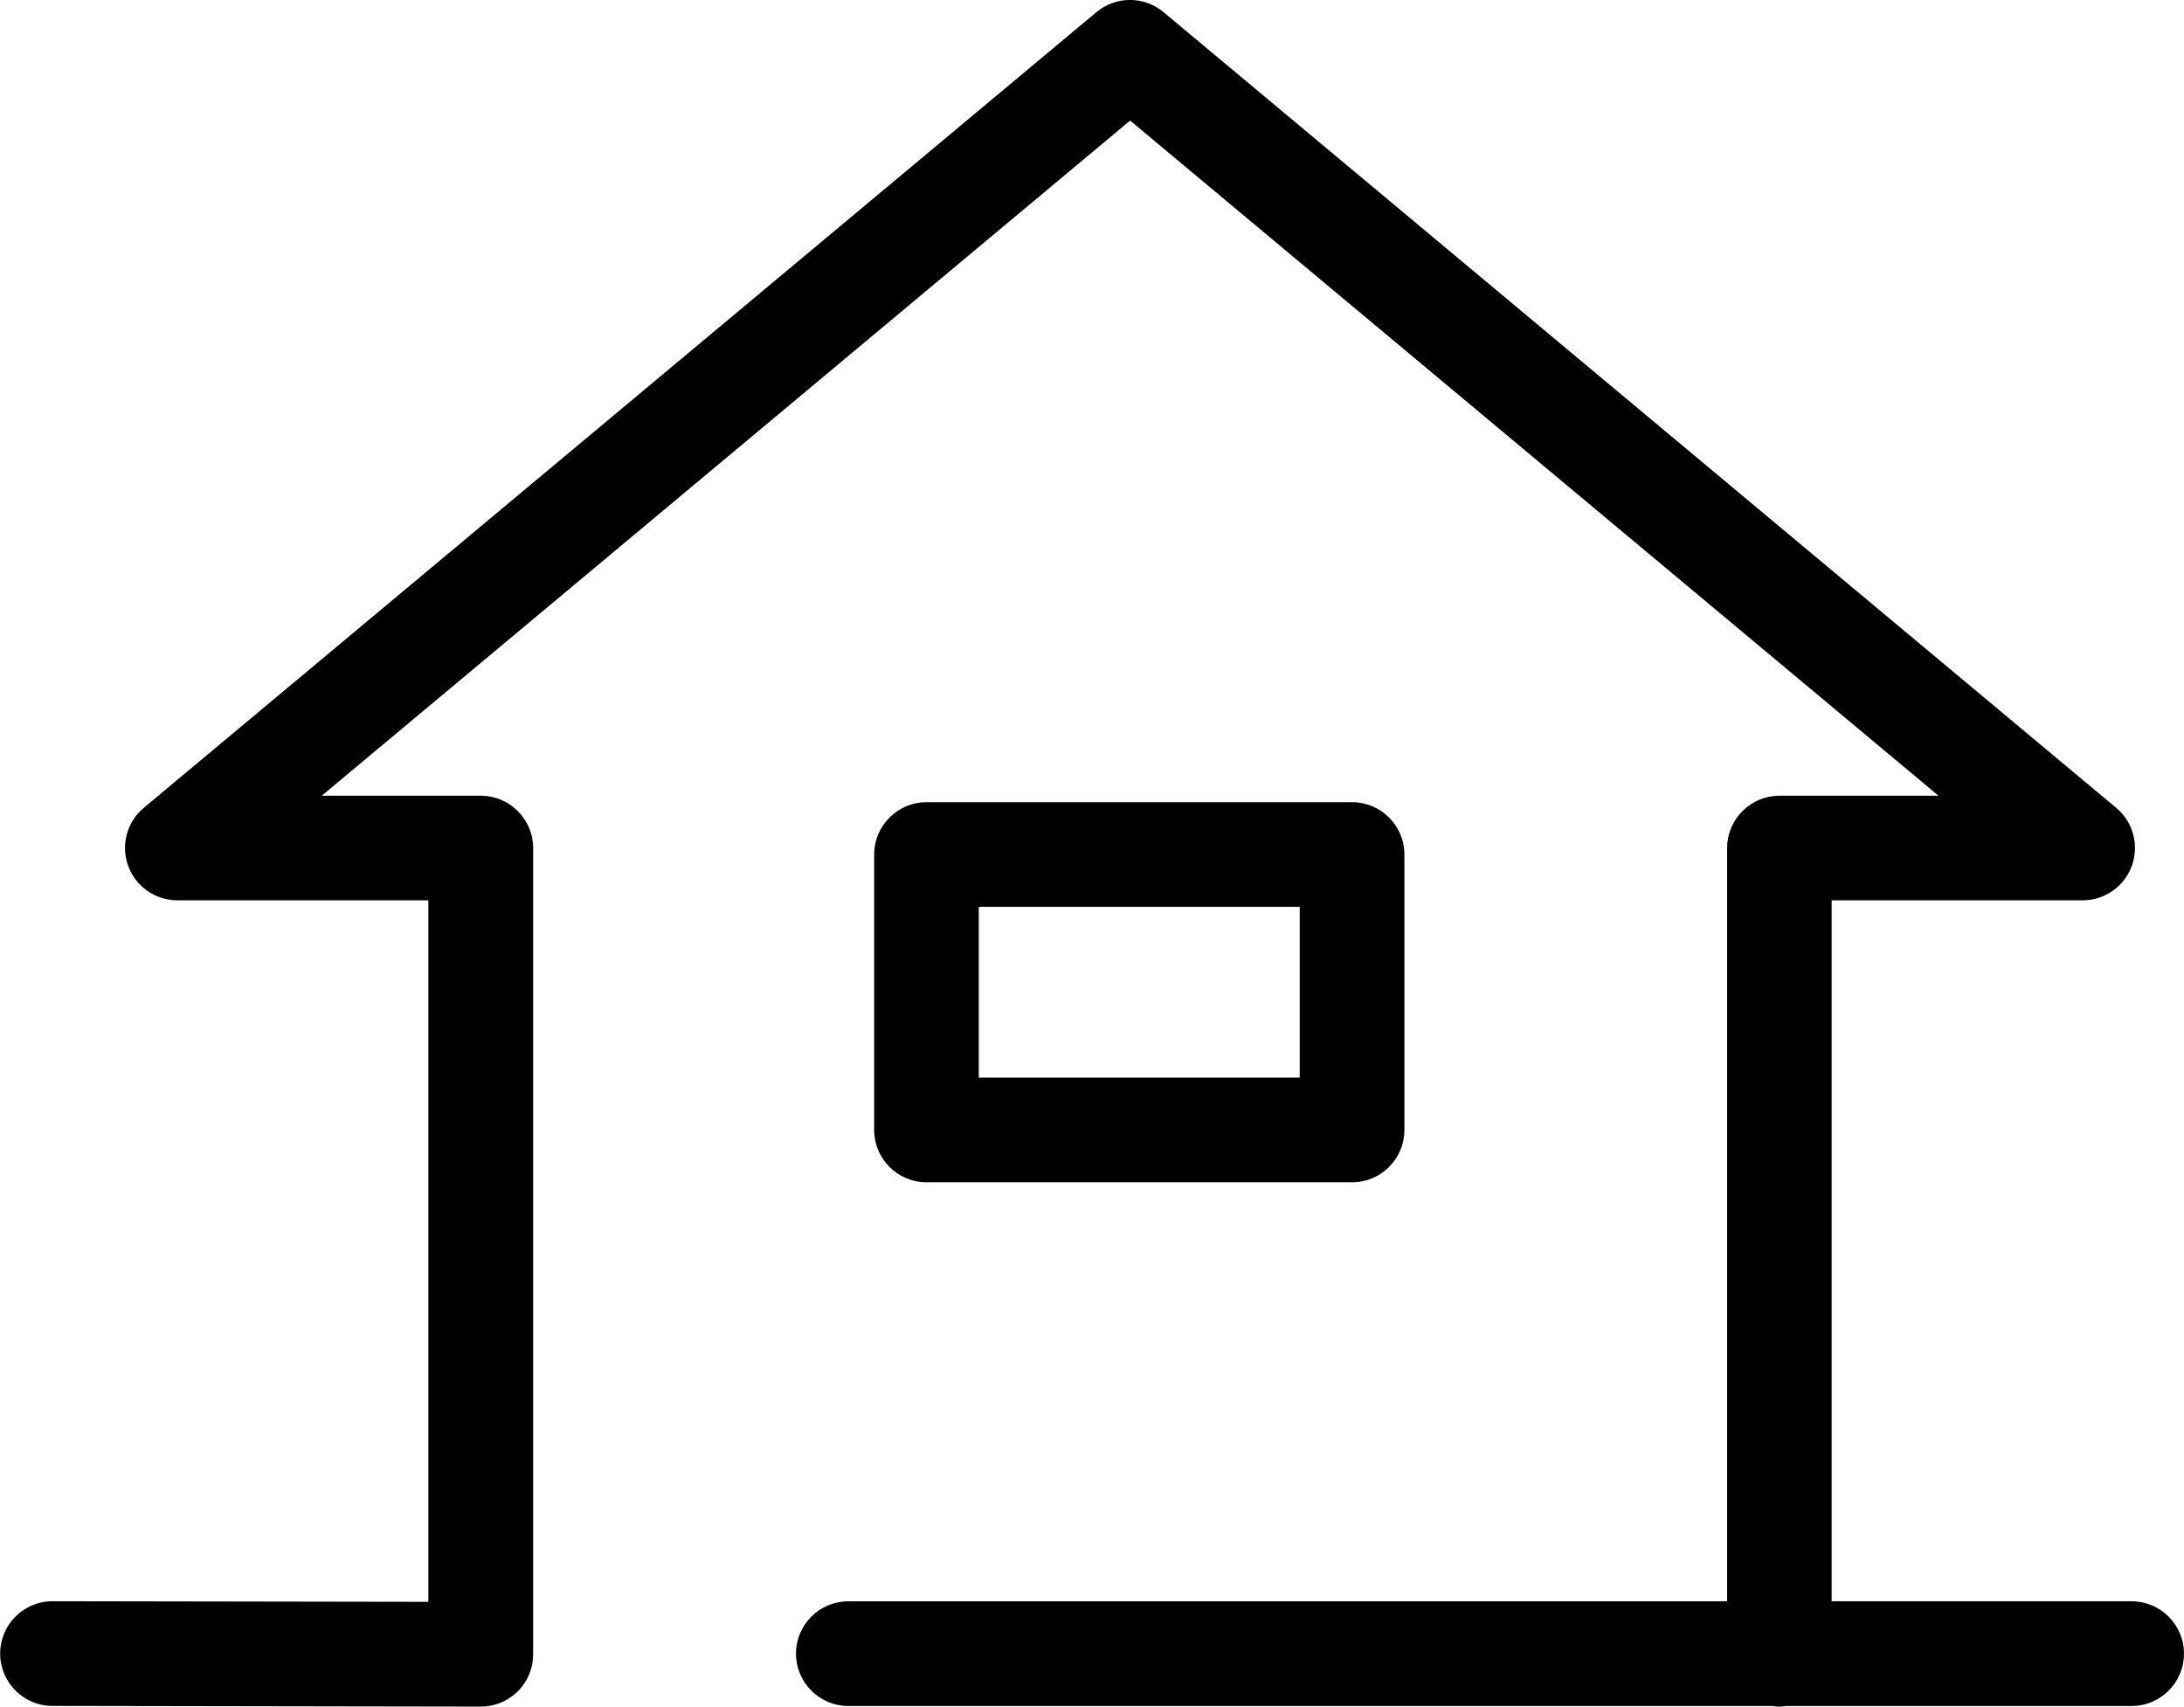 <?xml version="1.0" encoding="UTF-8" standalone="no"?>
<svg
   xmlns:dc="http://purl.org/dc/elements/1.1/"
   xmlns:cc="http://creativecommons.org/ns#"
   xmlns:rdf="http://www.w3.org/1999/02/22-rdf-syntax-ns#"
   xmlns:svg="http://www.w3.org/2000/svg"
   xmlns="http://www.w3.org/2000/svg"
   xmlns:sodipodi="http://sodipodi.sourceforge.net/DTD/sodipodi-0.dtd"
   xmlns:inkscape="http://www.inkscape.org/namespaces/inkscape"
   width="25.034mm"
   height="19.563mm"
   viewBox="0 0 25.034 19.563"
   version="1.1"
   id="svg8"
   inkscape:version="1.0.1 (3bc2e813f5, 2020-09-07)"
   sodipodi:docname="icon_house01.svg">
  <defs
     id="defs2">
	
	

	
	
	
	
	
	

	
	
	
	
	
</defs>
  <sodipodi:namedview
     id="base"
     pagecolor="#ffffff"
     bordercolor="#666666"
     borderopacity="1.0"
     inkscape:pageopacity="0.0"
     inkscape:pageshadow="2"
     inkscape:zoom="0.98994949"
     inkscape:cx="-0.72121521"
     inkscape:cy="151.71048"
     inkscape:document-units="mm"
     inkscape:current-layer="layer1"
     inkscape:document-rotation="0"
     showgrid="false"
     fit-margin-top="0"
     fit-margin-left="0"
     fit-margin-right="0"
     fit-margin-bottom="0"
     inkscape:window-width="1366"
     inkscape:window-height="728"
     inkscape:window-x="0"
     inkscape:window-y="0"
     inkscape:window-maximized="0" />
  <g
     inkscape:label="レイヤー 1"
     inkscape:groupmode="layer"
     id="layer1"
     transform="translate(20.786,-15.129)">
    <g
       id="g1408"
       transform="translate(-33.64,-15.308)">
      <path
         d="m 37.288,48.791 h -3.439 v -8.034 h 2.877 c 0.252,0 0.478,-0.158 0.564,-0.395 0.086,-0.237 0.015,-0.503 -0.179,-0.665 L 26.191,30.576 c -0.223,-0.186 -0.547,-0.186 -0.769,0 l -10.92,9.121 c -0.194,0.162 -0.265,0.428 -0.179,0.665 0.086,0.237 0.312,0.395 0.564,0.395 h 2.877 v 8.041 l -4.307,-0.007 c -5.29e-4,0 -7.93e-4,0 -0.001,0 -0.331,0 -0.6,0.268 -0.6,0.599 -5.29e-4,0.332 0.268,0.601 0.599,0.601 l 4.909,0.008 c 2.64e-4,0 7.93e-4,0 0.001,0 0.159,0 0.311,-0.063 0.424,-0.175 0.113,-0.112 0.176,-0.265 0.176,-0.424 v -9.242 c 0,-0.331 -0.269,-0.6 -0.6,-0.6 h -1.823 l 9.266,-7.739 9.266,7.739 h -1.823 c -0.331,0 -0.6,0.269 -0.6,0.6 v 8.634 H 22.578 c -0.331,0 -0.6,0.269 -0.6,0.6 0,0.331 0.269,0.6 0.6,0.6 h 10.589 c 0.027,0.004 0.054,0.008 0.082,0.008 0.028,0 0.055,-0.005 0.082,-0.008 h 3.957 c 0.331,0 0.6,-0.269 0.6,-0.6 0,-0.331 -0.269,-0.6 -0.6,-0.6 z"
         id="path1001"
         style="stroke-width:0.265" />
      <path
         d="m 28.352,43.989 c 0.331,0 0.6,-0.269 0.6,-0.6 v -3.157 c 0,-0.331 -0.269,-0.6 -0.6,-0.6 h -4.878 c -0.331,0 -0.6,0.269 -0.6,0.6 v 3.157 c 0,0.331 0.269,0.6 0.6,0.6 z m -4.279,-3.157 h 3.679 v 1.957 h -3.679 z"
         id="path1011"
         style="stroke-width:0.265" />
    </g>
  </g>
</svg>
